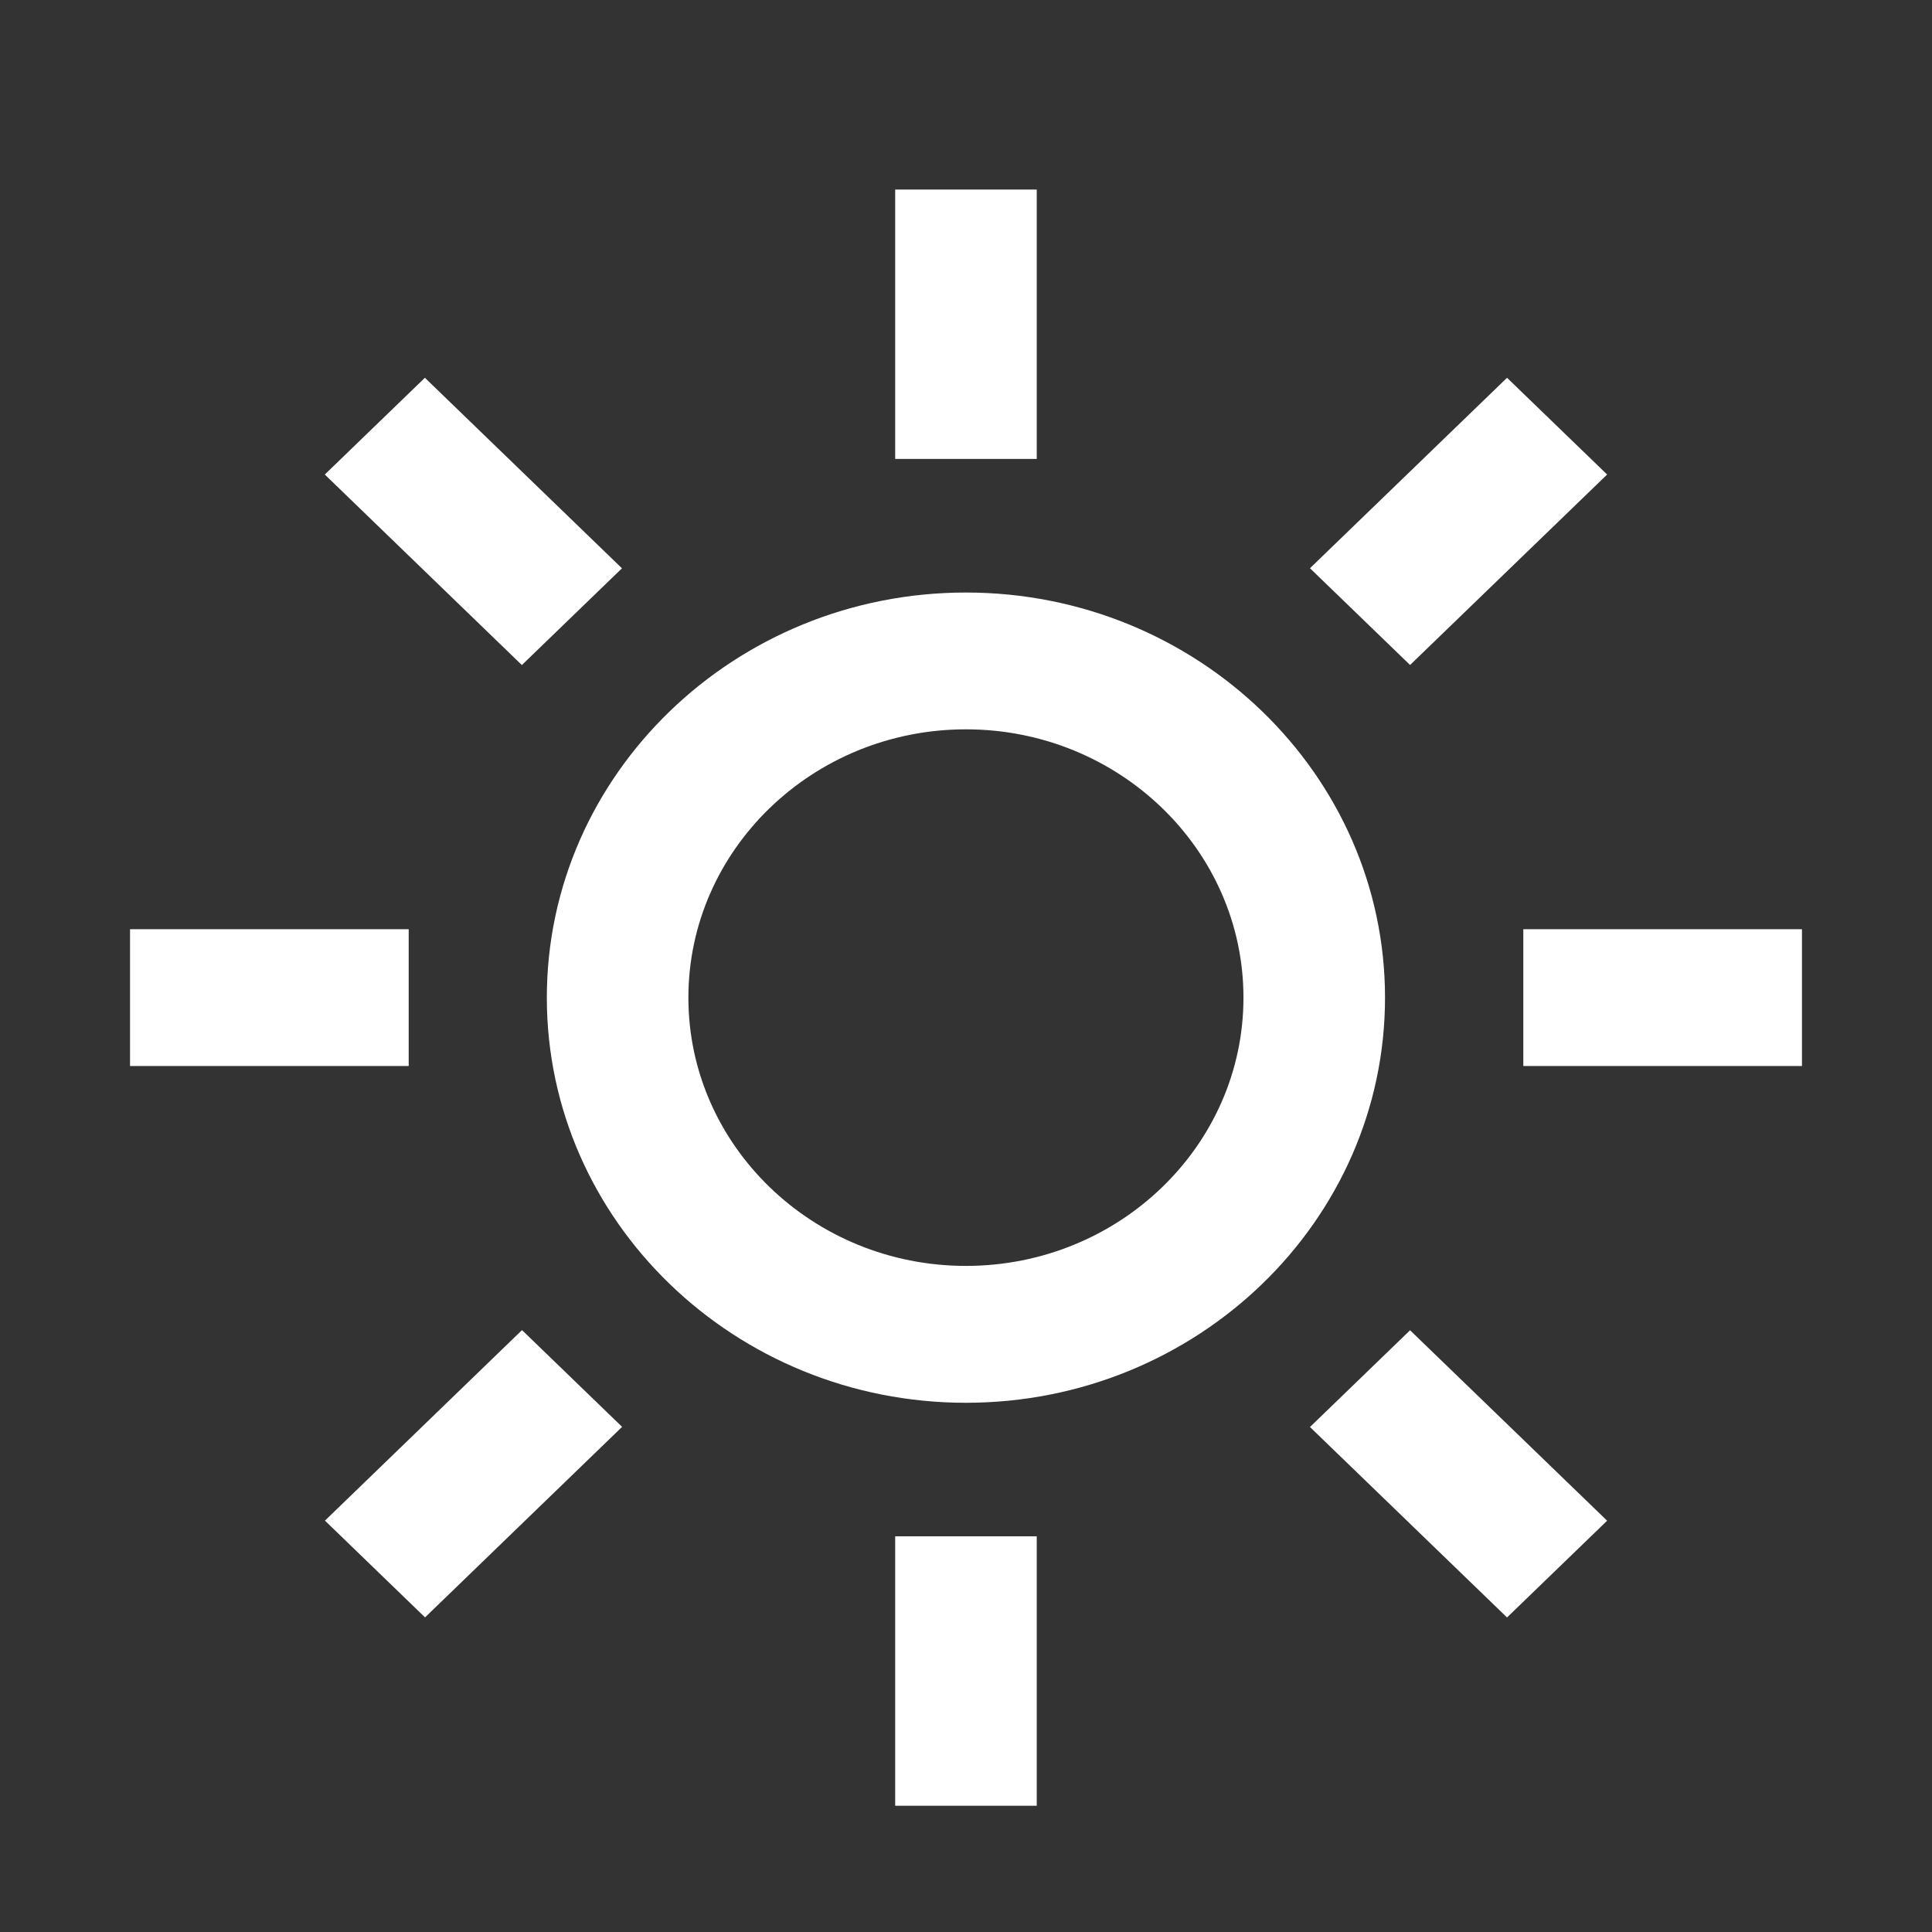 <svg width="26" height="26" viewBox="0 0 26 26" fill="none" xmlns="http://www.w3.org/2000/svg">
<rect x="0" y="0" width="26" height="26" fill="#333333" stroke="none"/>
<path d="M12.999 18.878C9.889 18.878 7.359 16.433 7.359 13.426C7.359 10.42 9.889 7.974 12.999 7.974C16.109 7.974 18.639 10.42 18.639 13.426C18.639 16.433 16.109 18.878 12.999 18.878ZM12.999 9.815C10.94 9.815 9.264 11.435 9.264 13.426C9.264 15.417 10.94 17.036 12.999 17.036C15.059 17.036 16.734 15.417 16.734 13.426C16.734 11.435 15.059 9.815 12.999 9.815Z" fill="white"/>
<path d="M24.25 12.505H20.5V14.346H24.25V12.505Z" fill="white"/>
<path d="M13.952 2.551H12.047V6.176H13.952V2.551Z" fill="white"/>
<path d="M5.5 12.505H1.75V14.346H5.5V12.505Z" fill="white"/>
<path d="M13.952 20.675H12.047V24.301H13.952V20.675Z" fill="white"/>
<path d="M18.976 17.902L17.629 19.204L20.281 21.767L21.628 20.465L18.976 17.902Z" fill="white"/>
<path d="M20.281 5.084L17.629 7.647L18.976 8.949L21.628 6.386L20.281 5.084Z" fill="white"/>
<path d="M5.718 5.084L4.371 6.386L7.023 8.95L8.37 7.648L5.718 5.084Z" fill="white"/>
<path d="M7.025 17.9L4.373 20.464L5.72 21.766L8.372 19.202L7.025 17.9Z" fill="white"/>
</svg>
